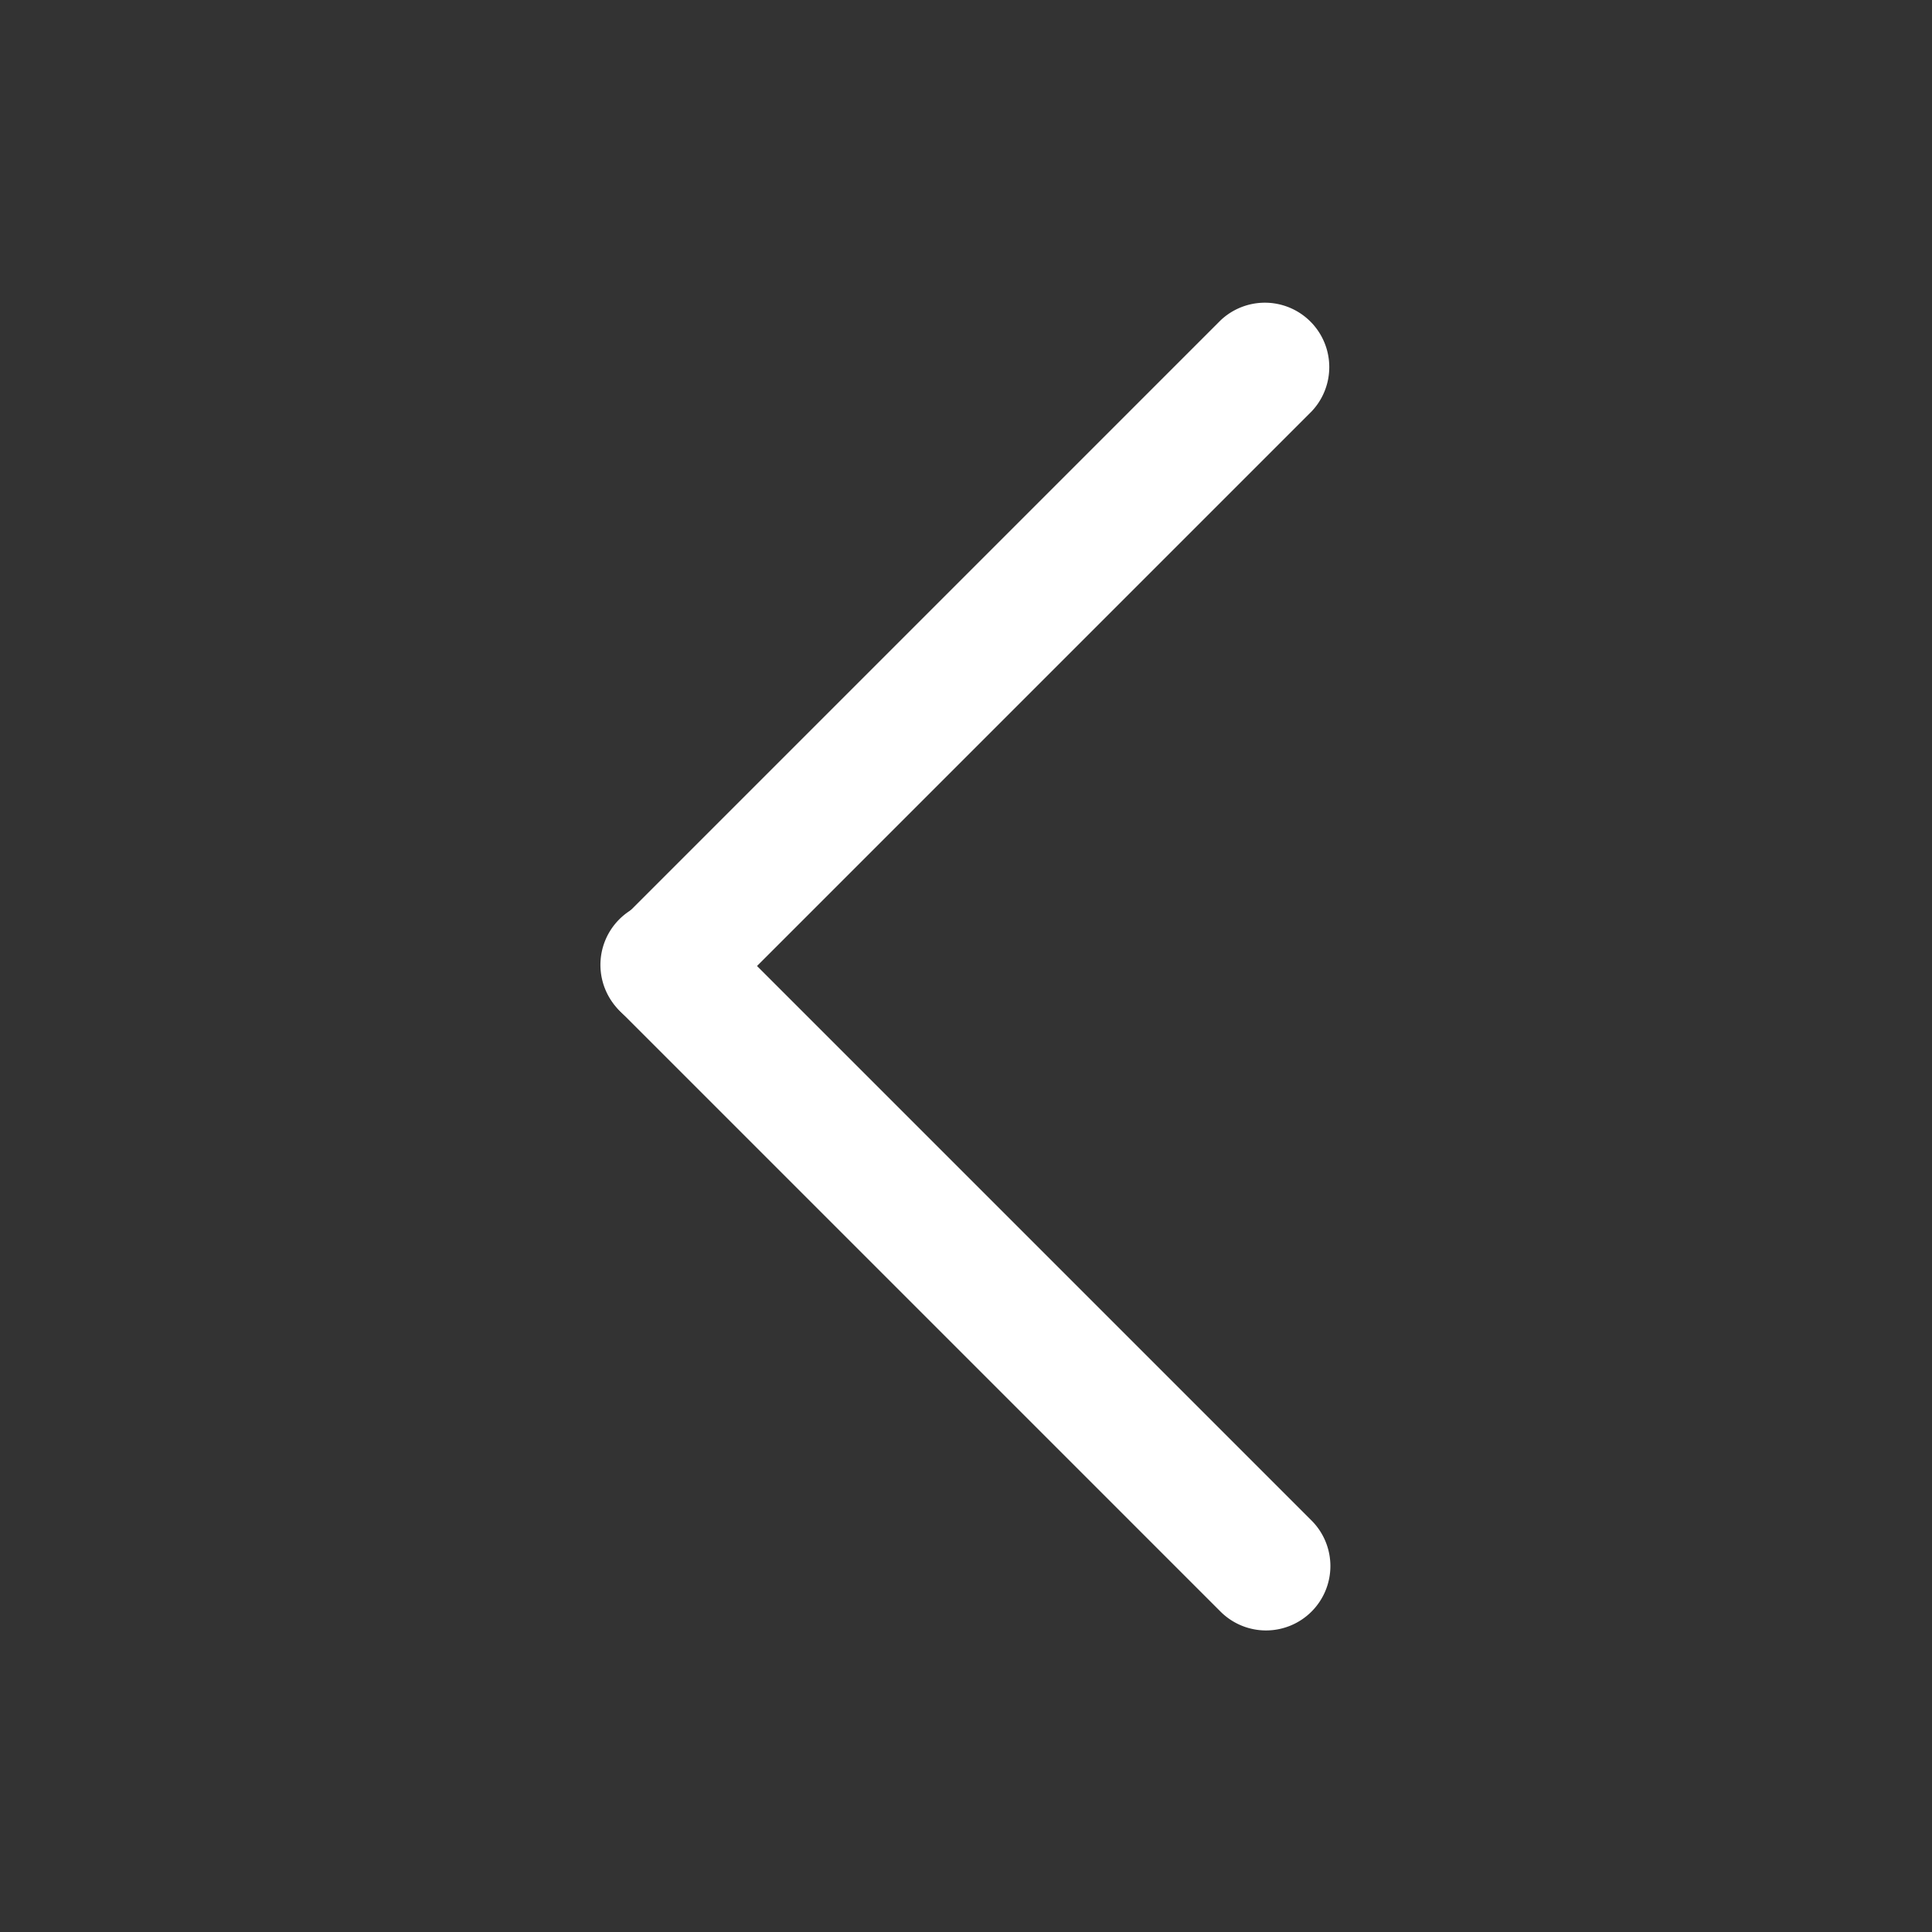 <?xml version="1.0" standalone="no"?><!DOCTYPE svg PUBLIC "-//W3C//DTD SVG 1.1//EN" "http://www.w3.org/Graphics/SVG/1.1/DTD/svg11.dtd"><svg t="1708931667117" class="icon" viewBox="0 0 1024 1024" version="1.1" xmlns="http://www.w3.org/2000/svg" p-id="3010" xmlns:xlink="http://www.w3.org/1999/xlink" width="128" height="128"><rect x="0" y="0" width="1024" height="1024" fill="#333333" stroke="none"/><path d="M353.024 546.133a34.133 34.133 0 0 1-24.149-58.283L646.912 169.813a34.133 34.133 0 0 1 48.213 48.299L377.088 536.149A34.133 34.133 0 0 1 353.024 546.133z" p-id="3011" fill="#ffffff"></path><path d="M670.976 864.171a34.133 34.133 0 0 1-24.064-9.984L328.875 536.149a34.133 34.133 0 1 1 48.213-48.299l318.037 318.037a34.133 34.133 0 0 1-24.149 58.283z" p-id="3012" fill="#ffffff"></path></svg>